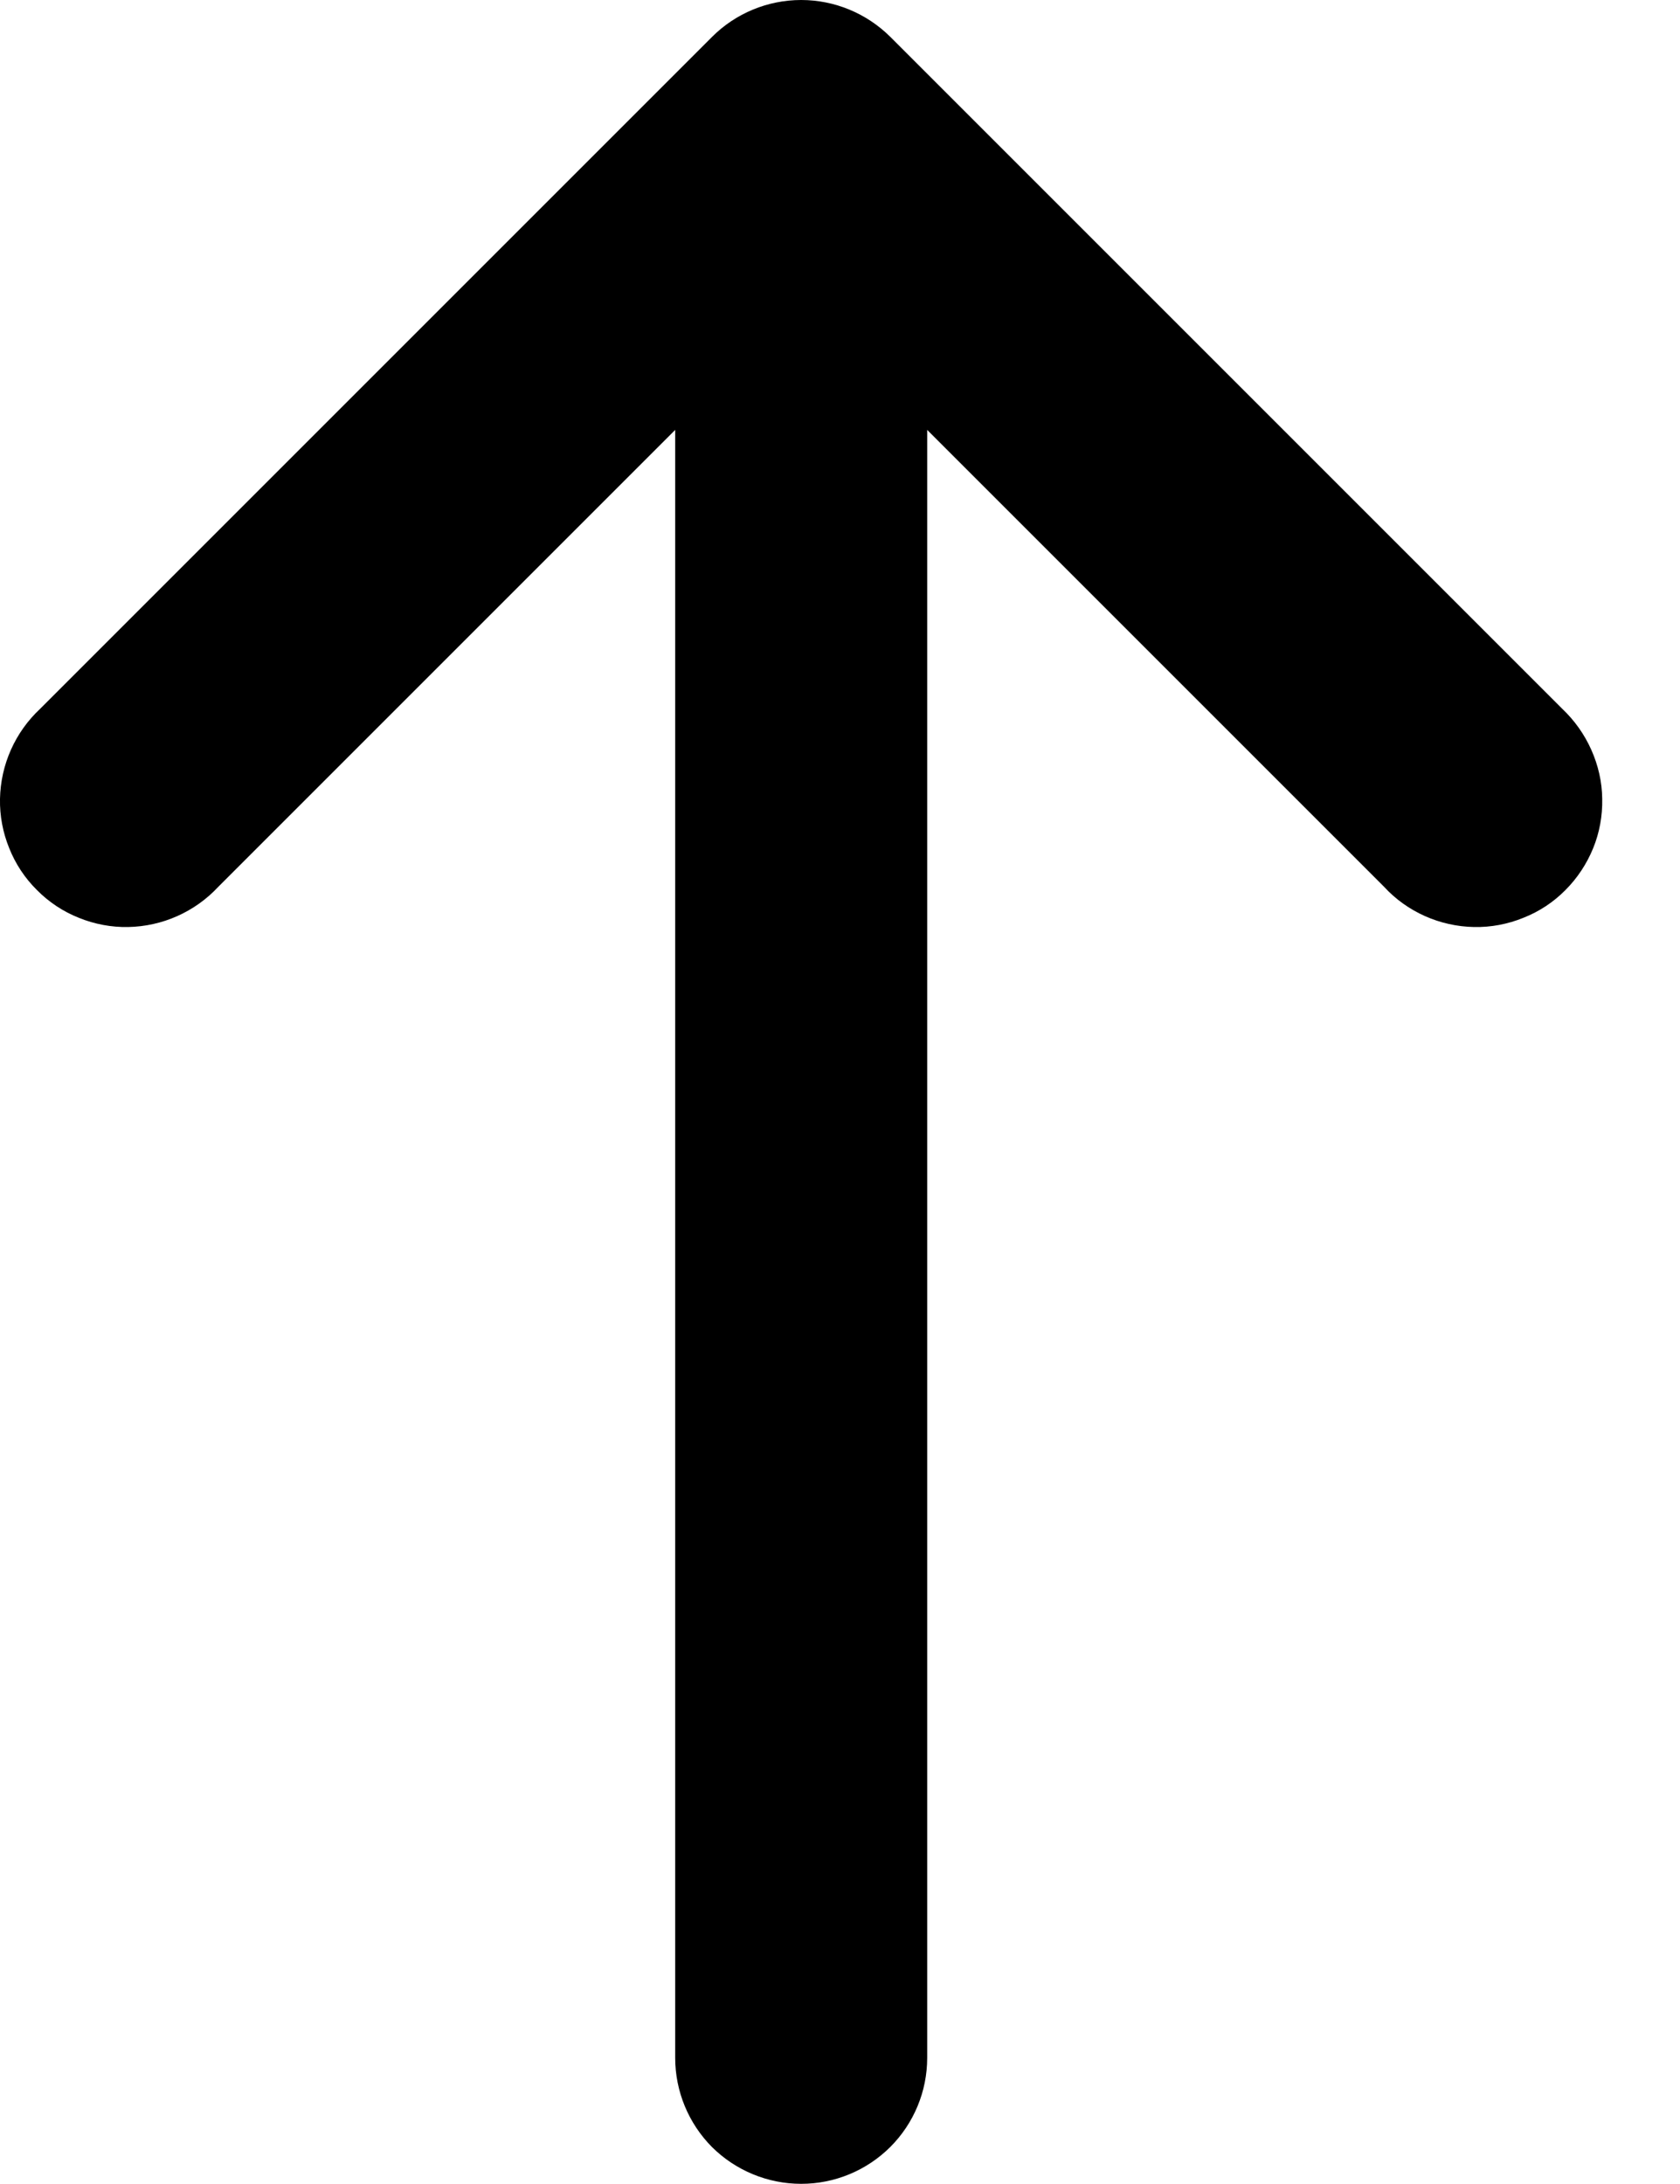 <?xml version="1.0" encoding="UTF-8"?> <svg xmlns="http://www.w3.org/2000/svg" width="10" height="13" viewBox="0 0 10 13" fill="none"> <path d="M1.299 5.279C1.23 5.353 1.147 5.412 1.055 5.453C0.963 5.494 0.864 5.516 0.763 5.518C0.663 5.52 0.562 5.501 0.469 5.463C0.376 5.426 0.291 5.37 0.22 5.298C0.148 5.227 0.092 5.142 0.055 5.049C0.017 4.956 -0.002 4.856 0 4.755C0.002 4.654 0.024 4.555 0.065 4.463C0.106 4.371 0.165 4.288 0.239 4.219L4.239 0.219C4.379 0.079 4.57 0 4.769 0C4.967 0 5.158 0.079 5.299 0.219L9.299 4.219C9.372 4.288 9.431 4.371 9.472 4.463C9.513 4.555 9.536 4.654 9.537 4.755C9.539 4.856 9.521 4.956 9.483 5.049C9.445 5.142 9.389 5.227 9.318 5.298C9.247 5.37 9.162 5.426 9.068 5.463C8.975 5.501 8.875 5.52 8.774 5.518C8.673 5.516 8.574 5.494 8.482 5.453C8.39 5.412 8.307 5.353 8.239 5.279L5.519 2.559V12.249C5.519 12.448 5.44 12.639 5.299 12.78C5.158 12.92 4.968 12.999 4.769 12.999C4.57 12.999 4.379 12.92 4.238 12.78C4.098 12.639 4.019 12.448 4.019 12.249V2.559L1.299 5.279Z" fill="black"></path> </svg> 